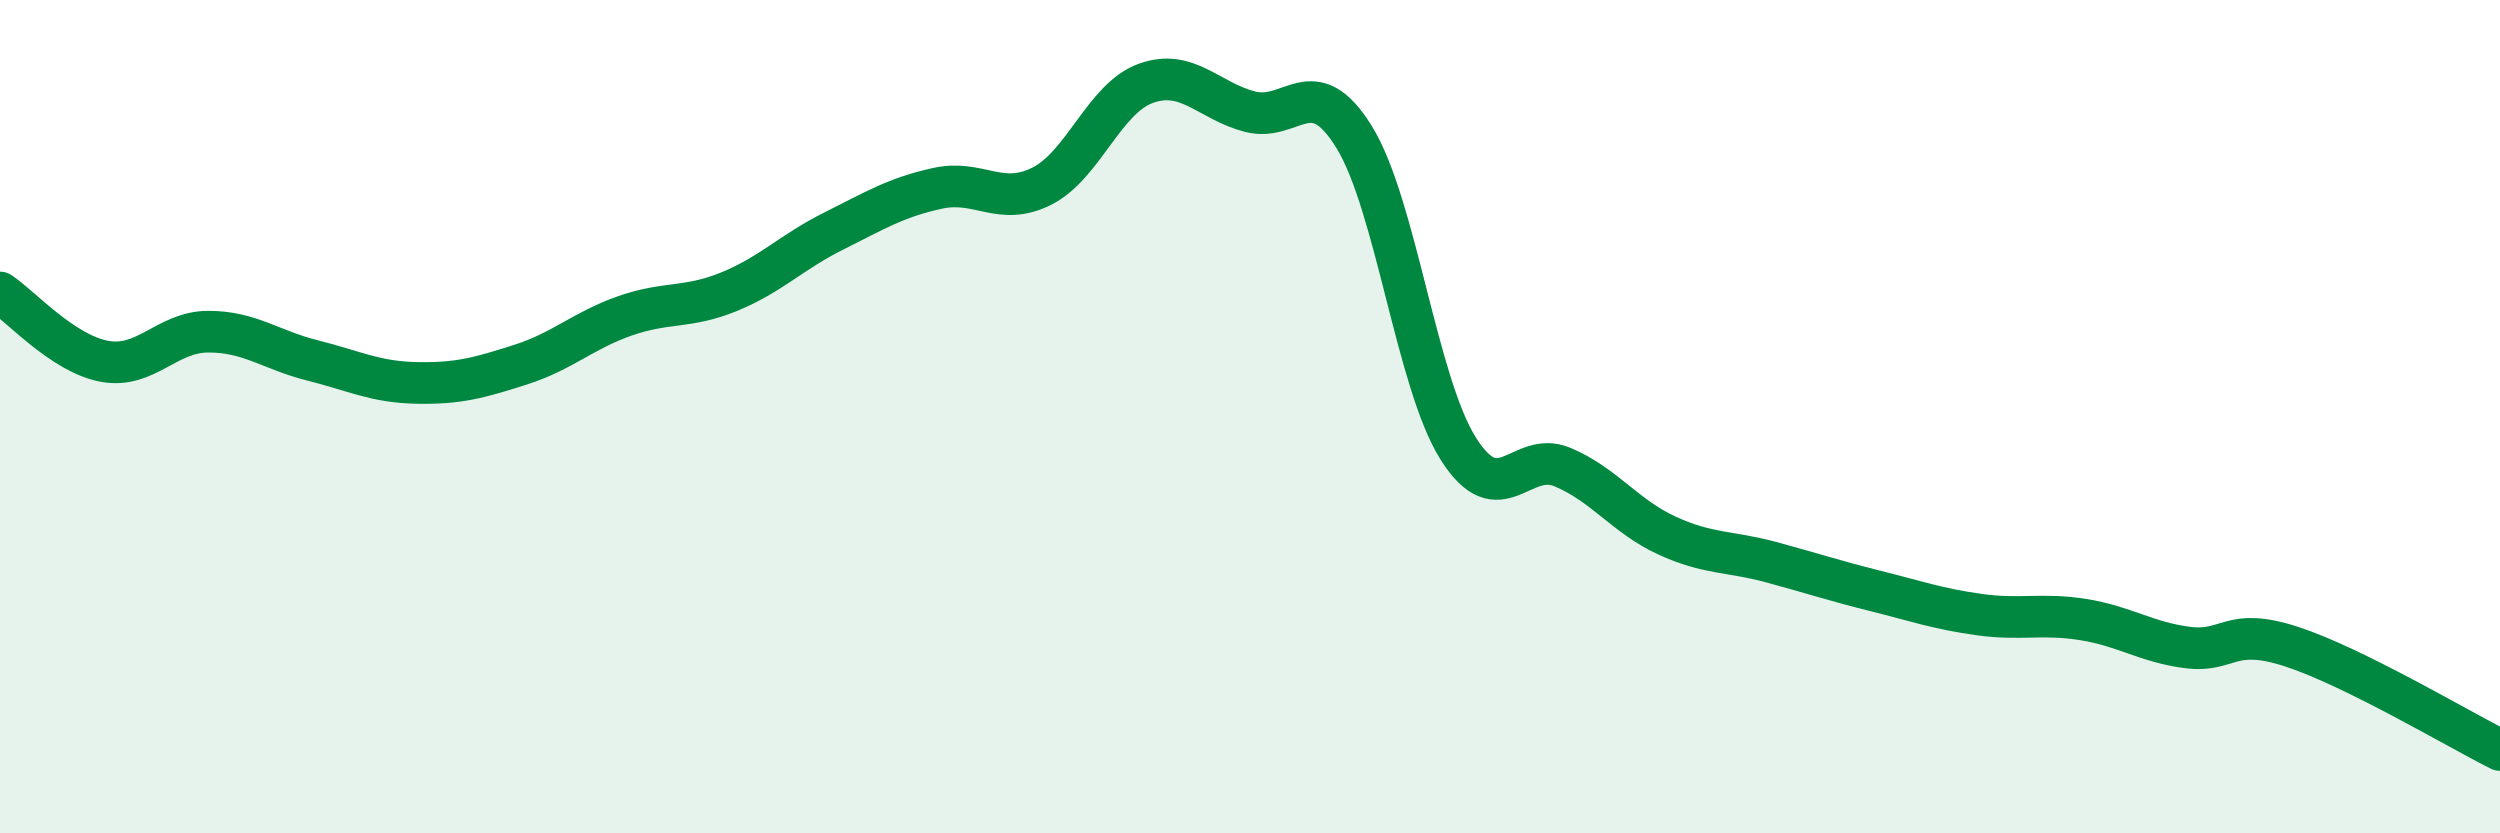 
    <svg width="60" height="20" viewBox="0 0 60 20" xmlns="http://www.w3.org/2000/svg">
      <path
        d="M 0,7.02 C 0.5,7.35 1.5,8.48 2.5,8.67 C 3.5,8.86 4,7.96 5,7.96 C 6,7.96 6.5,8.4 7.5,8.65 C 8.5,8.9 9,9.17 10,9.19 C 11,9.21 11.5,9.07 12.5,8.75 C 13.5,8.43 14,7.93 15,7.58 C 16,7.23 16.5,7.41 17.5,7 C 18.5,6.59 19,6.05 20,5.55 C 21,5.05 21.5,4.74 22.5,4.52 C 23.5,4.3 24,4.97 25,4.47 C 26,3.97 26.5,2.36 27.5,2 C 28.5,1.64 29,2.42 30,2.68 C 31,2.94 31.5,1.67 32.5,3.29 C 33.5,4.91 34,9.19 35,10.77 C 36,12.35 36.5,10.79 37.5,11.21 C 38.5,11.63 39,12.39 40,12.85 C 41,13.31 41.5,13.22 42.5,13.49 C 43.5,13.76 44,13.93 45,14.18 C 46,14.43 46.5,14.61 47.5,14.75 C 48.5,14.89 49,14.71 50,14.87 C 51,15.03 51.5,15.41 52.5,15.54 C 53.5,15.67 53.5,15.03 55,15.52 C 56.5,16.01 59,17.5 60,18L60 20L0 20Z"
        fill="#008740"
        opacity="0.1"
        stroke-linecap="round"
        stroke-linejoin="round"
      />
      <path
        d="M 0,7.02 C 0.5,7.35 1.5,8.48 2.5,8.67 C 3.5,8.86 4,7.96 5,7.96 C 6,7.96 6.5,8.4 7.5,8.65 C 8.5,8.9 9,9.17 10,9.19 C 11,9.21 11.5,9.07 12.5,8.75 C 13.5,8.43 14,7.93 15,7.58 C 16,7.23 16.5,7.41 17.5,7 C 18.5,6.59 19,6.05 20,5.55 C 21,5.05 21.5,4.74 22.5,4.52 C 23.5,4.3 24,4.97 25,4.47 C 26,3.97 26.5,2.36 27.5,2 C 28.5,1.64 29,2.42 30,2.68 C 31,2.94 31.5,1.67 32.5,3.29 C 33.5,4.91 34,9.19 35,10.77 C 36,12.35 36.5,10.79 37.5,11.21 C 38.5,11.63 39,12.39 40,12.85 C 41,13.31 41.5,13.22 42.5,13.49 C 43.5,13.76 44,13.93 45,14.18 C 46,14.43 46.5,14.61 47.5,14.75 C 48.5,14.89 49,14.71 50,14.87 C 51,15.03 51.5,15.41 52.5,15.54 C 53.5,15.67 53.5,15.03 55,15.52 C 56.5,16.01 59,17.5 60,18"
        stroke="#008740"
        stroke-width="1"
        fill="none"
        stroke-linecap="round"
        stroke-linejoin="round"
      />
    </svg>
  